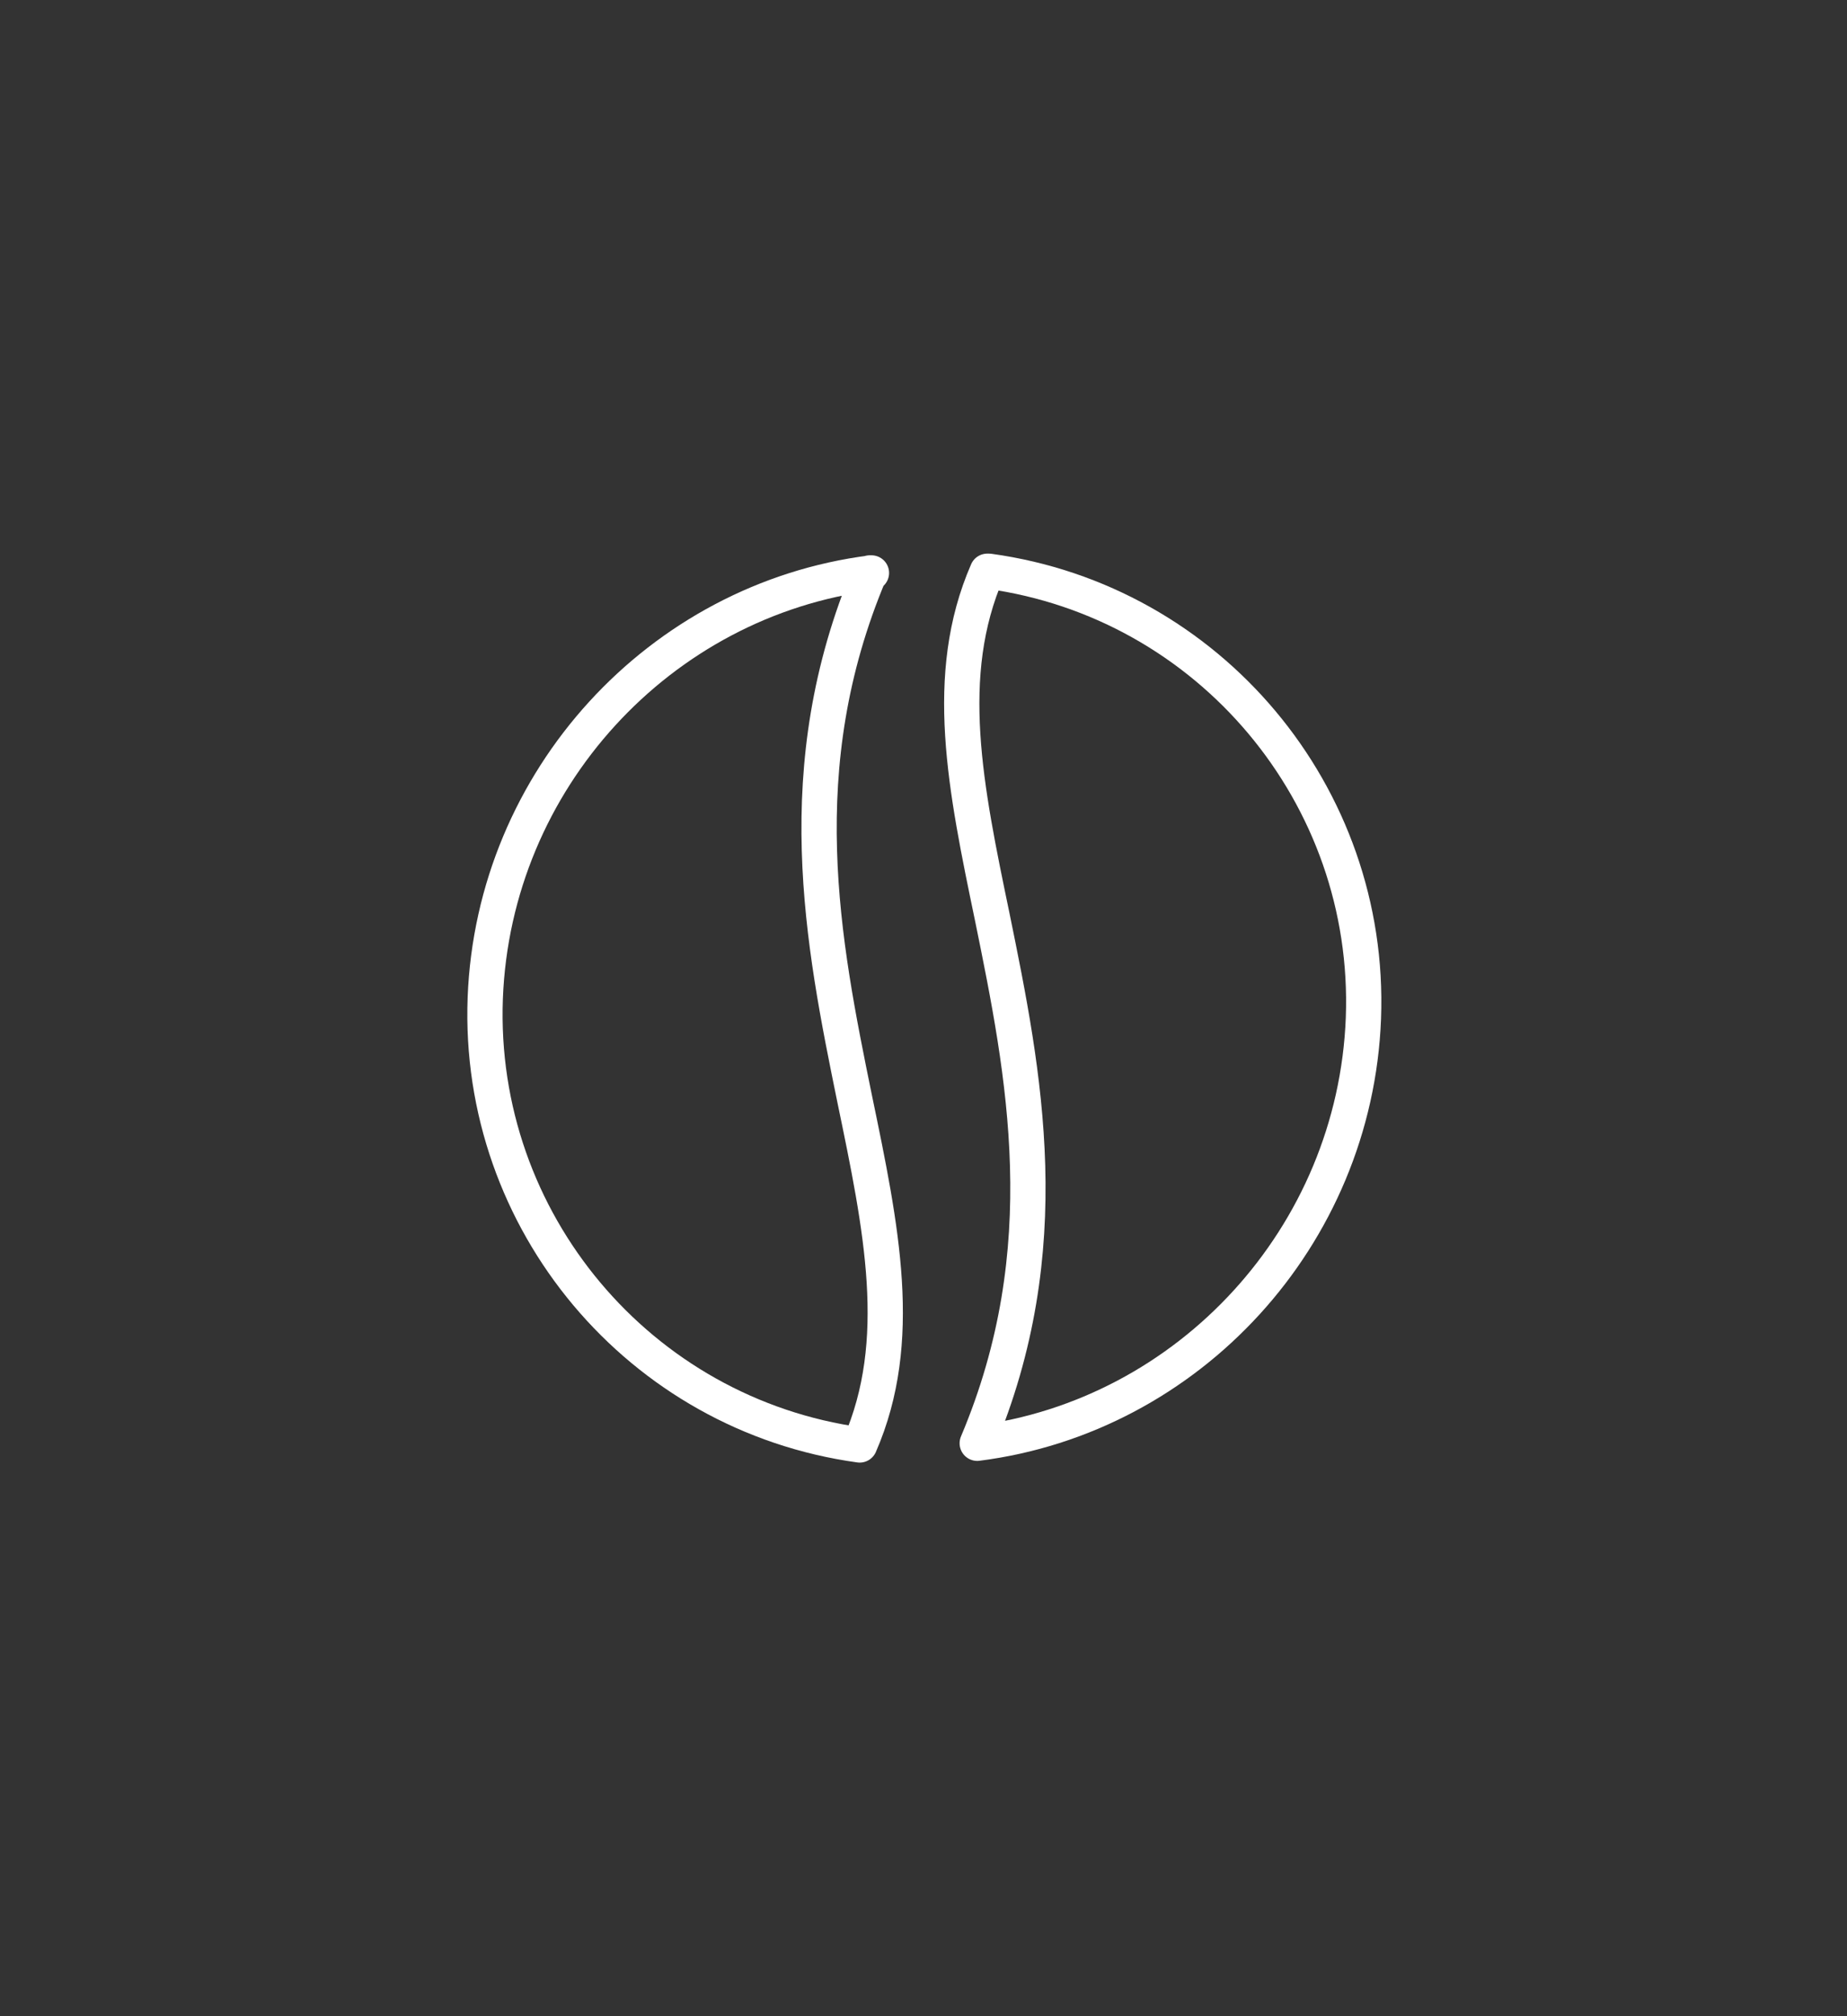<?xml version="1.0" encoding="UTF-8"?>
<svg id="Livello_1" xmlns="http://www.w3.org/2000/svg" width="110" height="120" version="1.1" viewBox="0 0 110 120">
  <rect x="0" y="0" width="110" height="120" fill="#333333" stroke="none"/>
  <!-- Generator: Adobe Illustrator 29.8.1, SVG Export Plug-In . SVG Version: 2.1.1 Build 2)  -->
  <path d="M58.8,34c-2.7,6.2-1.3,12.9.3,20.6,1.9,9.3,4,19.7-.9,31.3,12.6-1.6,22.5-12.3,23-25.3.5-13.3-9.2-24.8-22.3-26.6Z" fill="none" stroke="#fff" stroke-linecap="round" stroke-linejoin="round" stroke-width="2.1"/>
  <path d="M51.9,34.1c-12.6,1.6-22.5,12.3-23,25.3-.5,13.3,9.2,24.8,22.3,26.6,2.7-6.2,1.3-12.9-.3-20.6-1.9-9.3-4-19.7.9-31.3Z" fill="none" stroke="#fff" stroke-linecap="round" stroke-linejoin="round" stroke-width="2.1"/>
</svg>